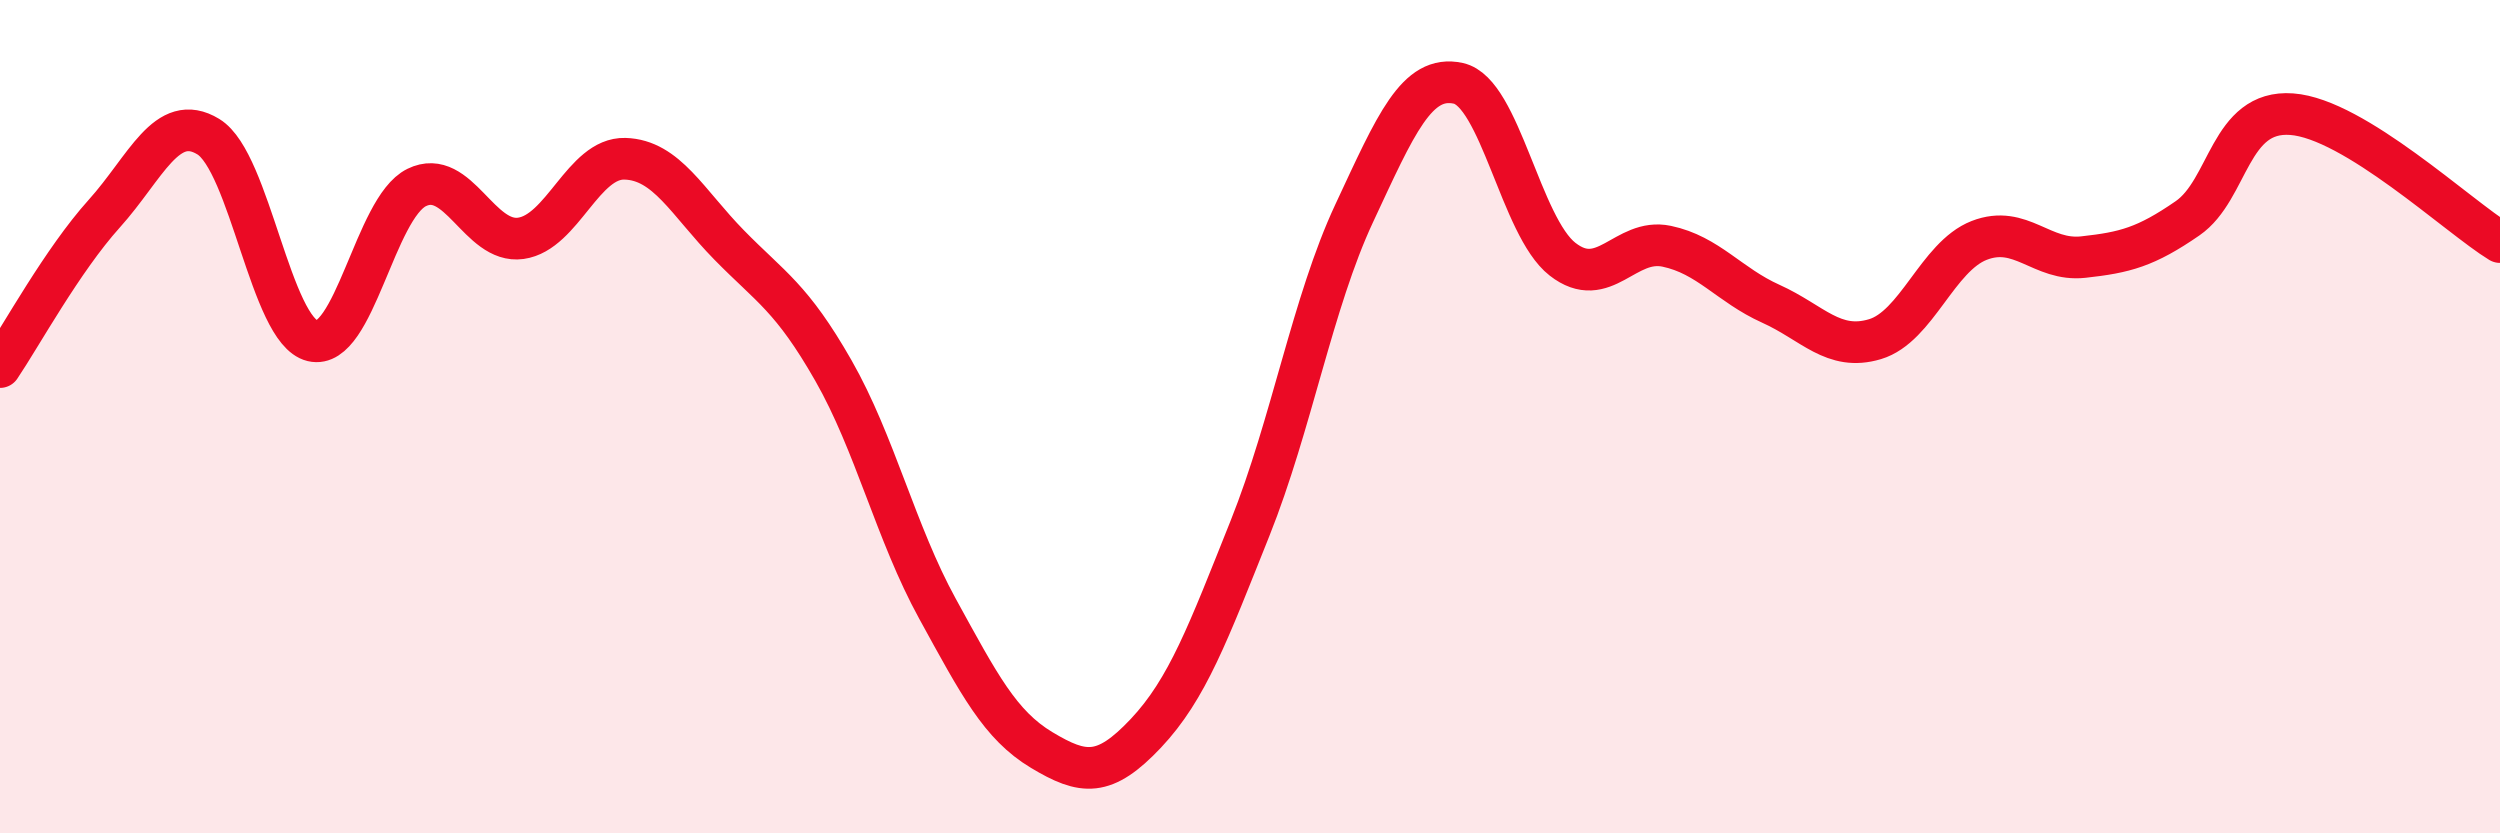 
    <svg width="60" height="20" viewBox="0 0 60 20" xmlns="http://www.w3.org/2000/svg">
      <path
        d="M 0,8.81 C 0.5,8.07 1.5,6.24 2.5,5.13 C 3.5,4.02 4,2.67 5,3.28 C 6,3.89 6.5,7.94 7.5,8.18 C 8.5,8.42 9,4.99 10,4.5 C 11,4.01 11.5,5.86 12.5,5.72 C 13.5,5.58 14,3.78 15,3.81 C 16,3.84 16.5,4.86 17.5,5.88 C 18.5,6.9 19,7.14 20,8.89 C 21,10.64 21.5,12.79 22.5,14.61 C 23.5,16.43 24,17.4 25,18 C 26,18.6 26.5,18.66 27.5,17.6 C 28.5,16.54 29,15.18 30,12.68 C 31,10.18 31.5,7.26 32.5,5.12 C 33.5,2.98 34,1.78 35,2 C 36,2.22 36.5,5.44 37.5,6.22 C 38.5,7 39,5.7 40,5.91 C 41,6.12 41.5,6.84 42.5,7.29 C 43.5,7.74 44,8.44 45,8.14 C 46,7.84 46.5,6.16 47.5,5.77 C 48.5,5.38 49,6.28 50,6.17 C 51,6.06 51.5,5.93 52.5,5.24 C 53.5,4.55 53.5,2.63 55,2.74 C 56.5,2.85 59,5.2 60,5.81L60 20L0 20Z"
        fill="#EB0A25"
        opacity="0.1"
        stroke-linecap="round"
        stroke-linejoin="round"
      />
      <path
        d="M 0,8.81 C 0.5,8.07 1.5,6.24 2.5,5.13 C 3.5,4.02 4,2.67 5,3.28 C 6,3.89 6.5,7.94 7.5,8.18 C 8.5,8.42 9,4.99 10,4.5 C 11,4.01 11.5,5.86 12.5,5.72 C 13.5,5.58 14,3.78 15,3.81 C 16,3.84 16.5,4.86 17.5,5.88 C 18.5,6.9 19,7.14 20,8.89 C 21,10.64 21.5,12.79 22.5,14.61 C 23.5,16.43 24,17.4 25,18 C 26,18.6 26.5,18.66 27.5,17.6 C 28.5,16.54 29,15.18 30,12.68 C 31,10.18 31.5,7.26 32.5,5.12 C 33.5,2.98 34,1.78 35,2 C 36,2.22 36.5,5.44 37.5,6.22 C 38.5,7 39,5.7 40,5.91 C 41,6.12 41.5,6.84 42.5,7.29 C 43.5,7.74 44,8.44 45,8.14 C 46,7.84 46.5,6.16 47.5,5.77 C 48.5,5.38 49,6.28 50,6.17 C 51,6.06 51.5,5.93 52.5,5.24 C 53.5,4.55 53.5,2.63 55,2.74 C 56.5,2.85 59,5.2 60,5.81"
        stroke="#EB0A25"
        stroke-width="1"
        fill="none"
        stroke-linecap="round"
        stroke-linejoin="round"
      />
    </svg>
  